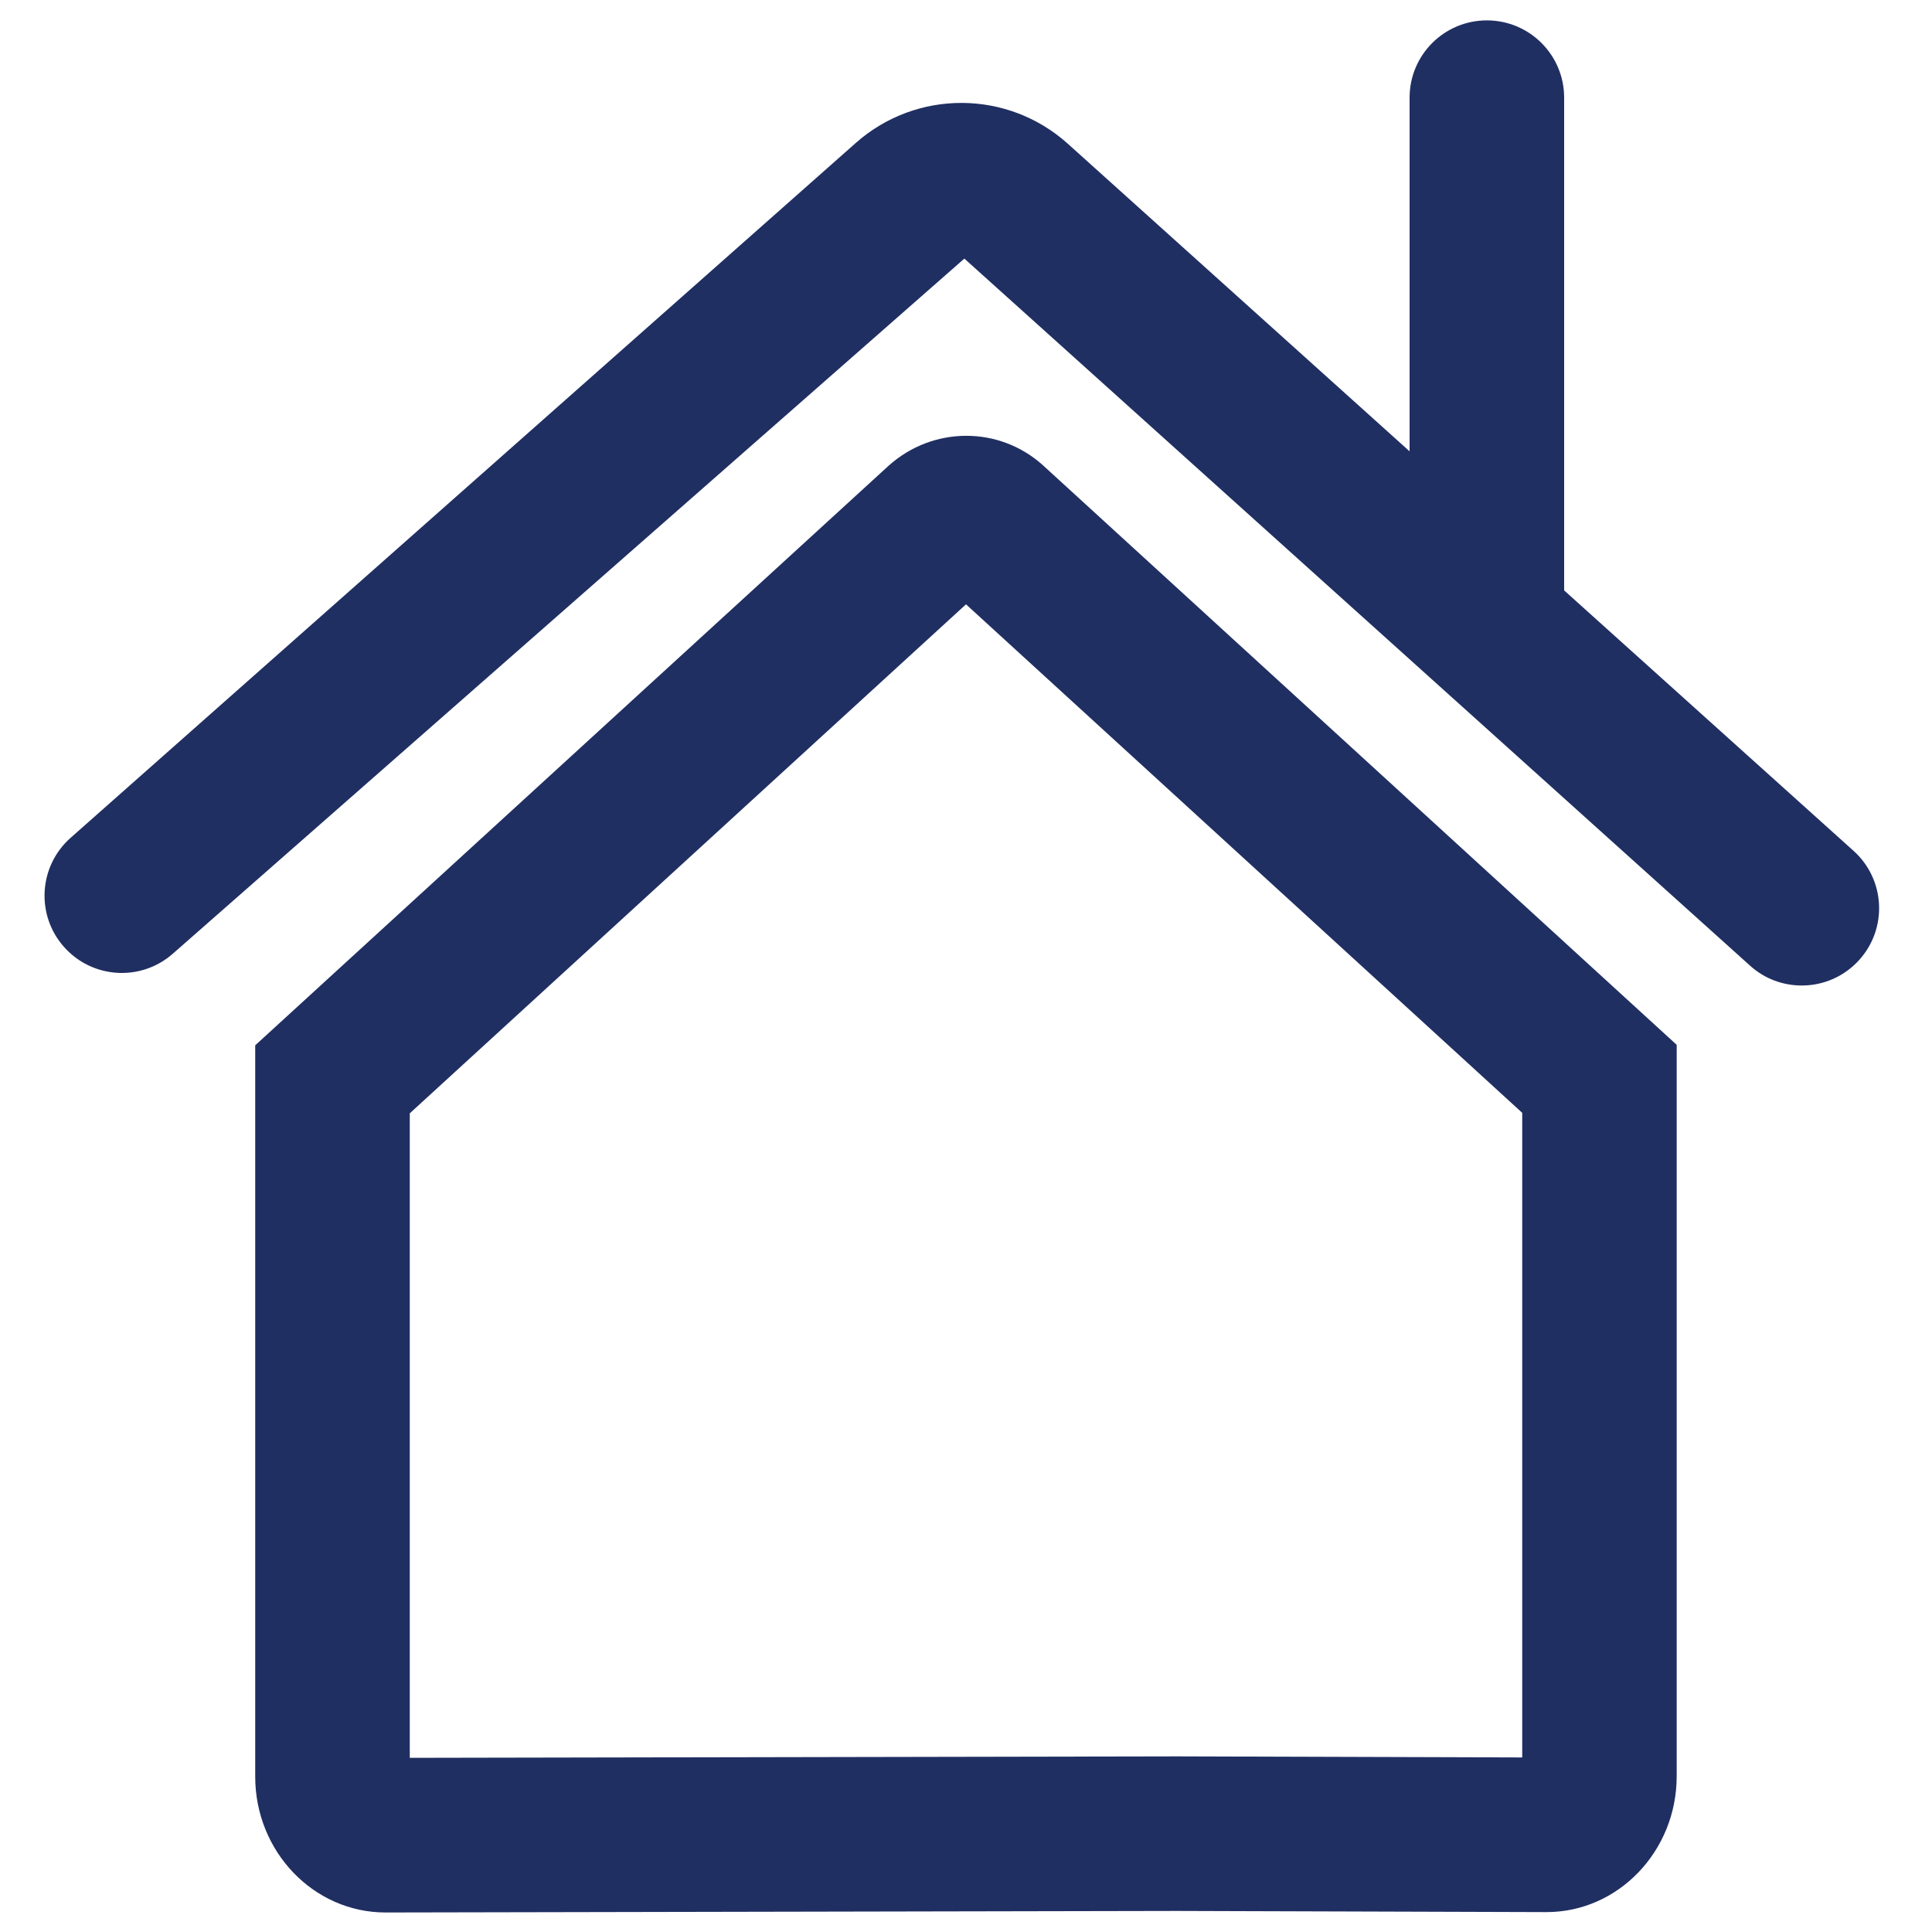 <?xml version="1.0" encoding="UTF-8"?>
<svg id="Layer_1" xmlns="http://www.w3.org/2000/svg" version="1.1" viewBox="0 0 20 20">
  <!-- Generator: Adobe Illustrator 29.6.1, SVG Export Plug-In . SVG Version: 2.1.1 Build 9)  -->
  <path d="M3.991,19.798c-.745,0-1.349-.631-1.349-1.406v-7.571l6.557-6c.46-.412,1.145-.412,1.597-.005l6.561,6v7.572c0,.775-.605,1.406-1.347,1.406l-3.828-.012-8.192.016ZM4.242,11.525v6.672l7.945-.015,3.571.011v-6.673l-5.758-5.264-5.758,5.269ZM19.188,8.808l-2.996-2.696V1.011c0-.442-.358-.8-.8-.8s-.8.358-.8.8v3.661l-3.538-3.184c-.623-.56-1.566-.564-2.194-.009L.731,8.673c-.331.293-.362.798-.069,1.129.293.331.798.362,1.129.069L9.983,2.677l8.134,7.32c.153.138.344.205.535.205.219,0,.436-.089.595-.265.296-.329.269-.835-.06-1.13Z" fill="#202f62"/>
</svg>